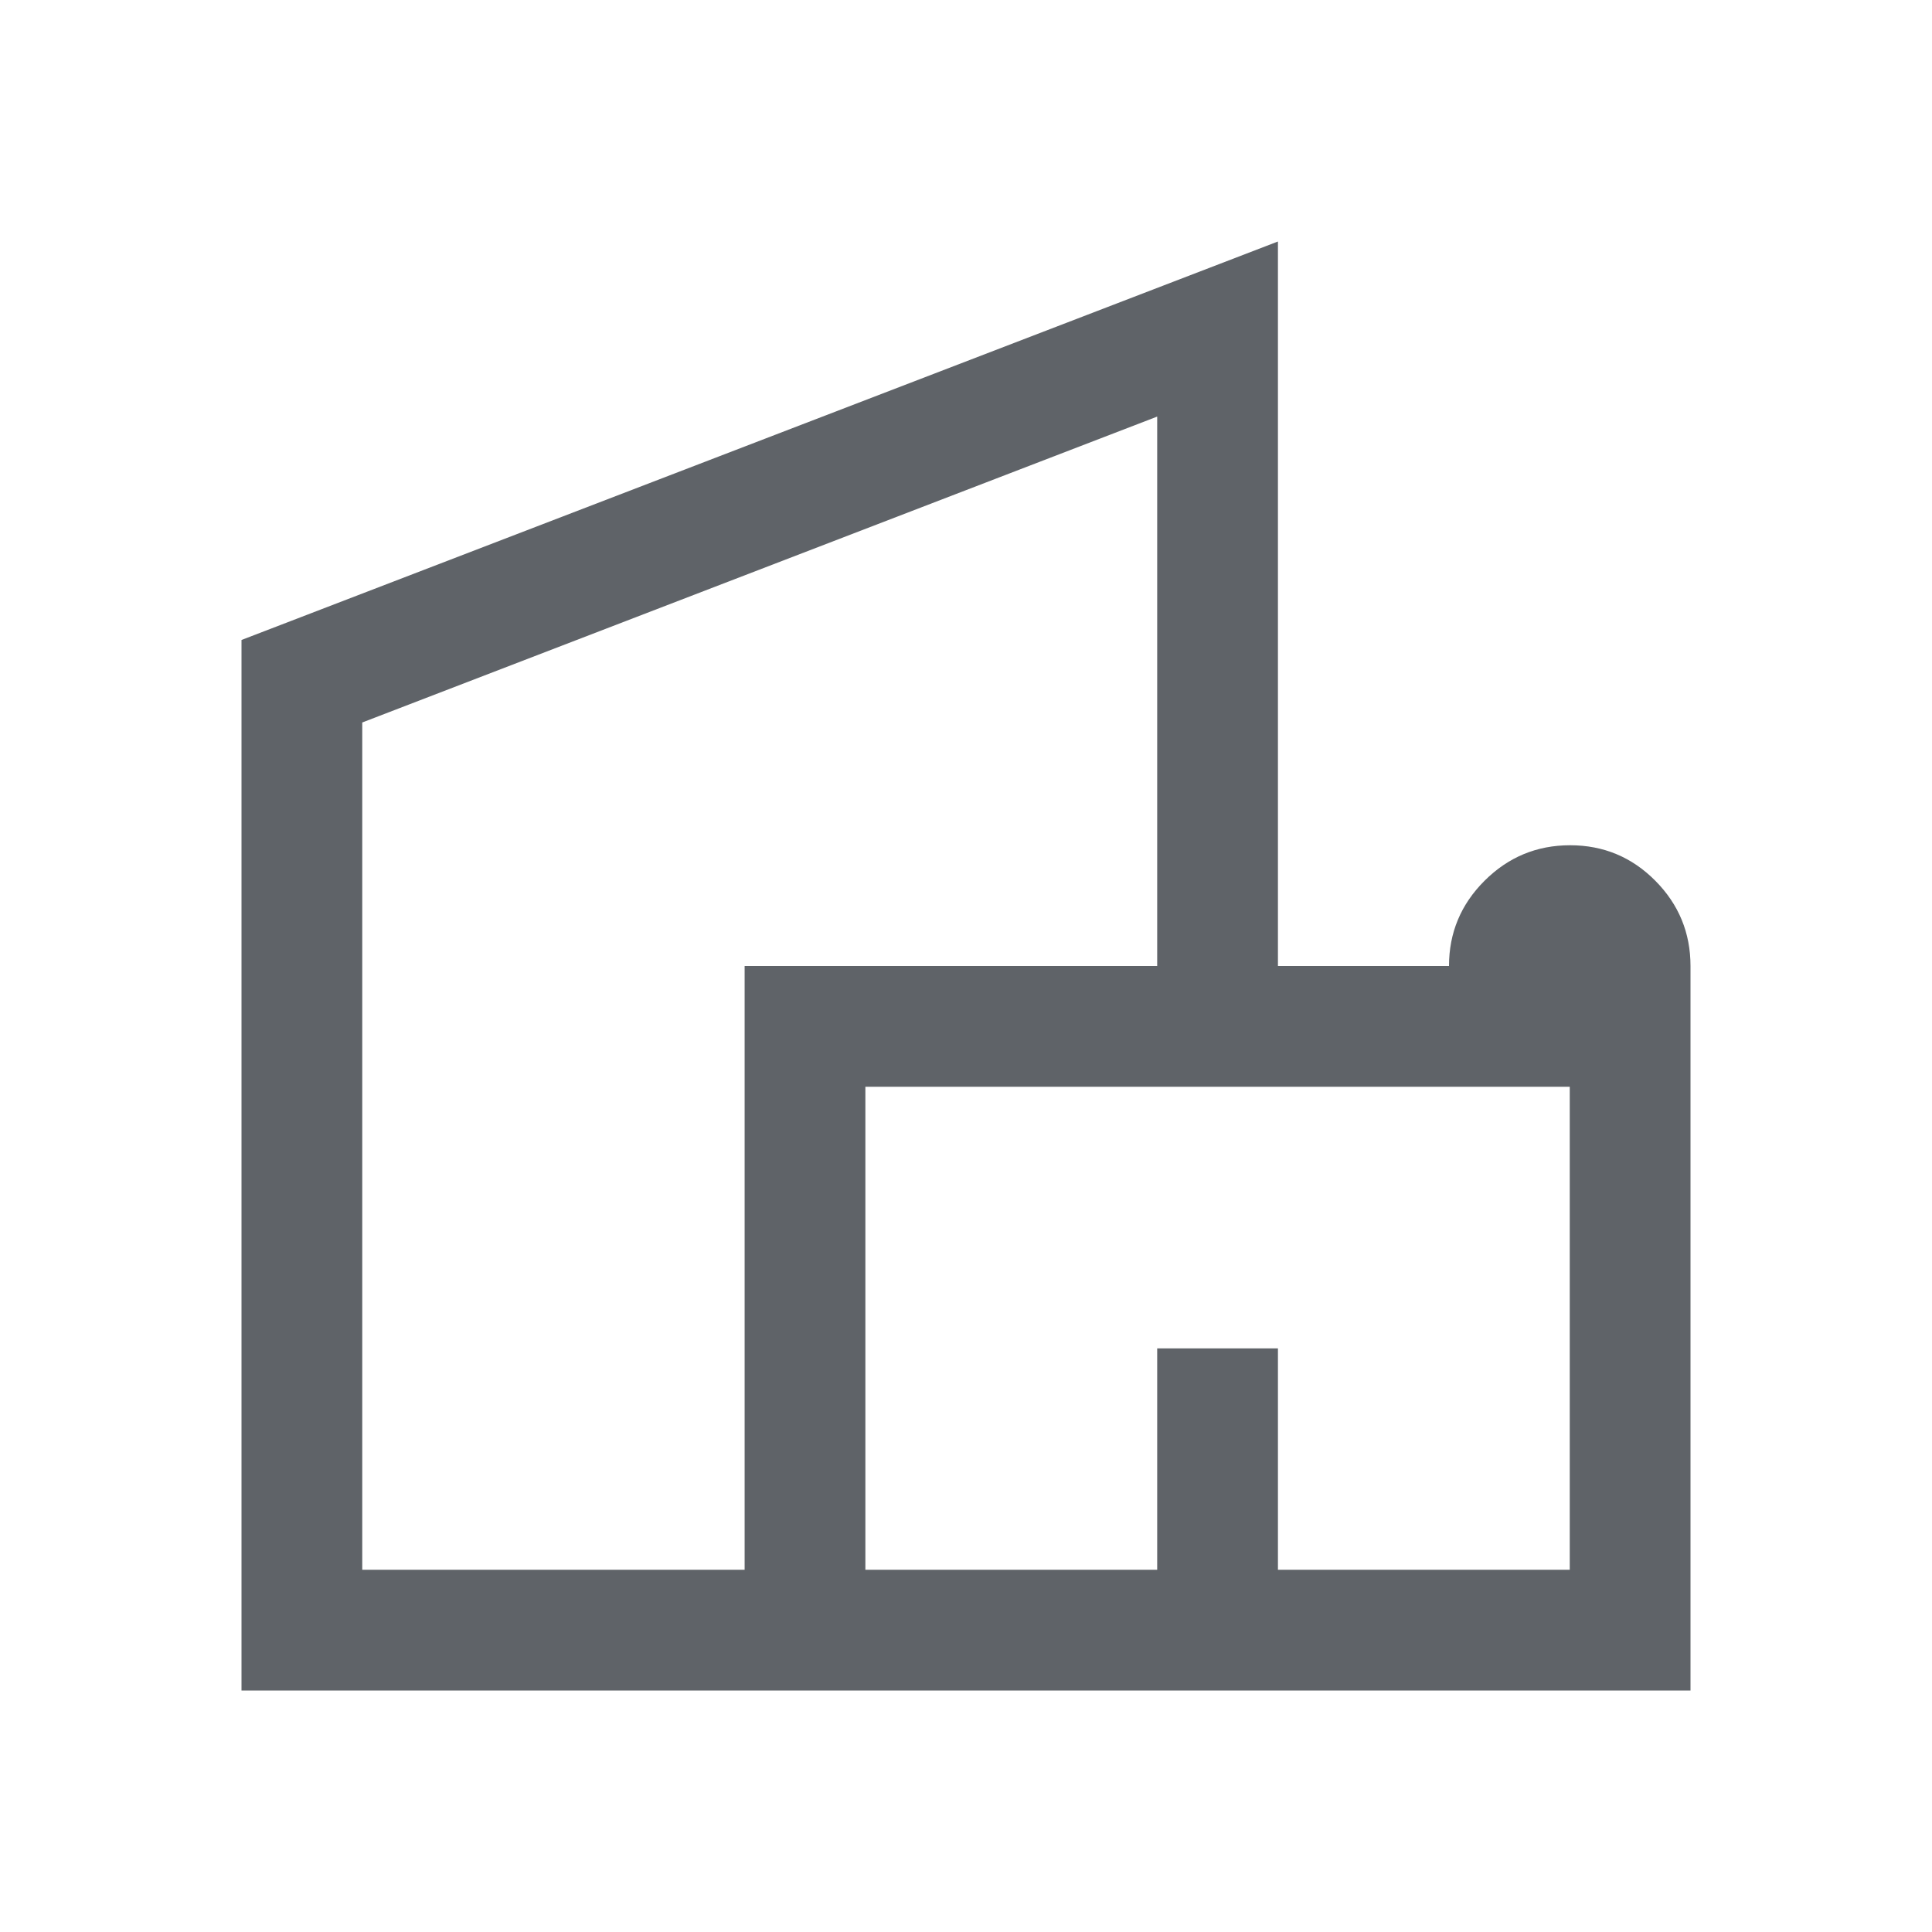 <svg xmlns="http://www.w3.org/2000/svg" height="48px" viewBox="0 -960 960 960" width="48px" fill="#5f6368"><path d="M120-120v-522l515-198v360h85q0-24.75 17.68-42.38Q755.35-540 780.18-540q24.82 0 42.32 17.62Q840-504.75 840-480v360H120Zm60-60h190v-300h205v-273L180-601v421Zm250 0h145v-110h60v110h145v-240H430v240ZM310-540Zm295 360Zm0-25Z"/></svg>